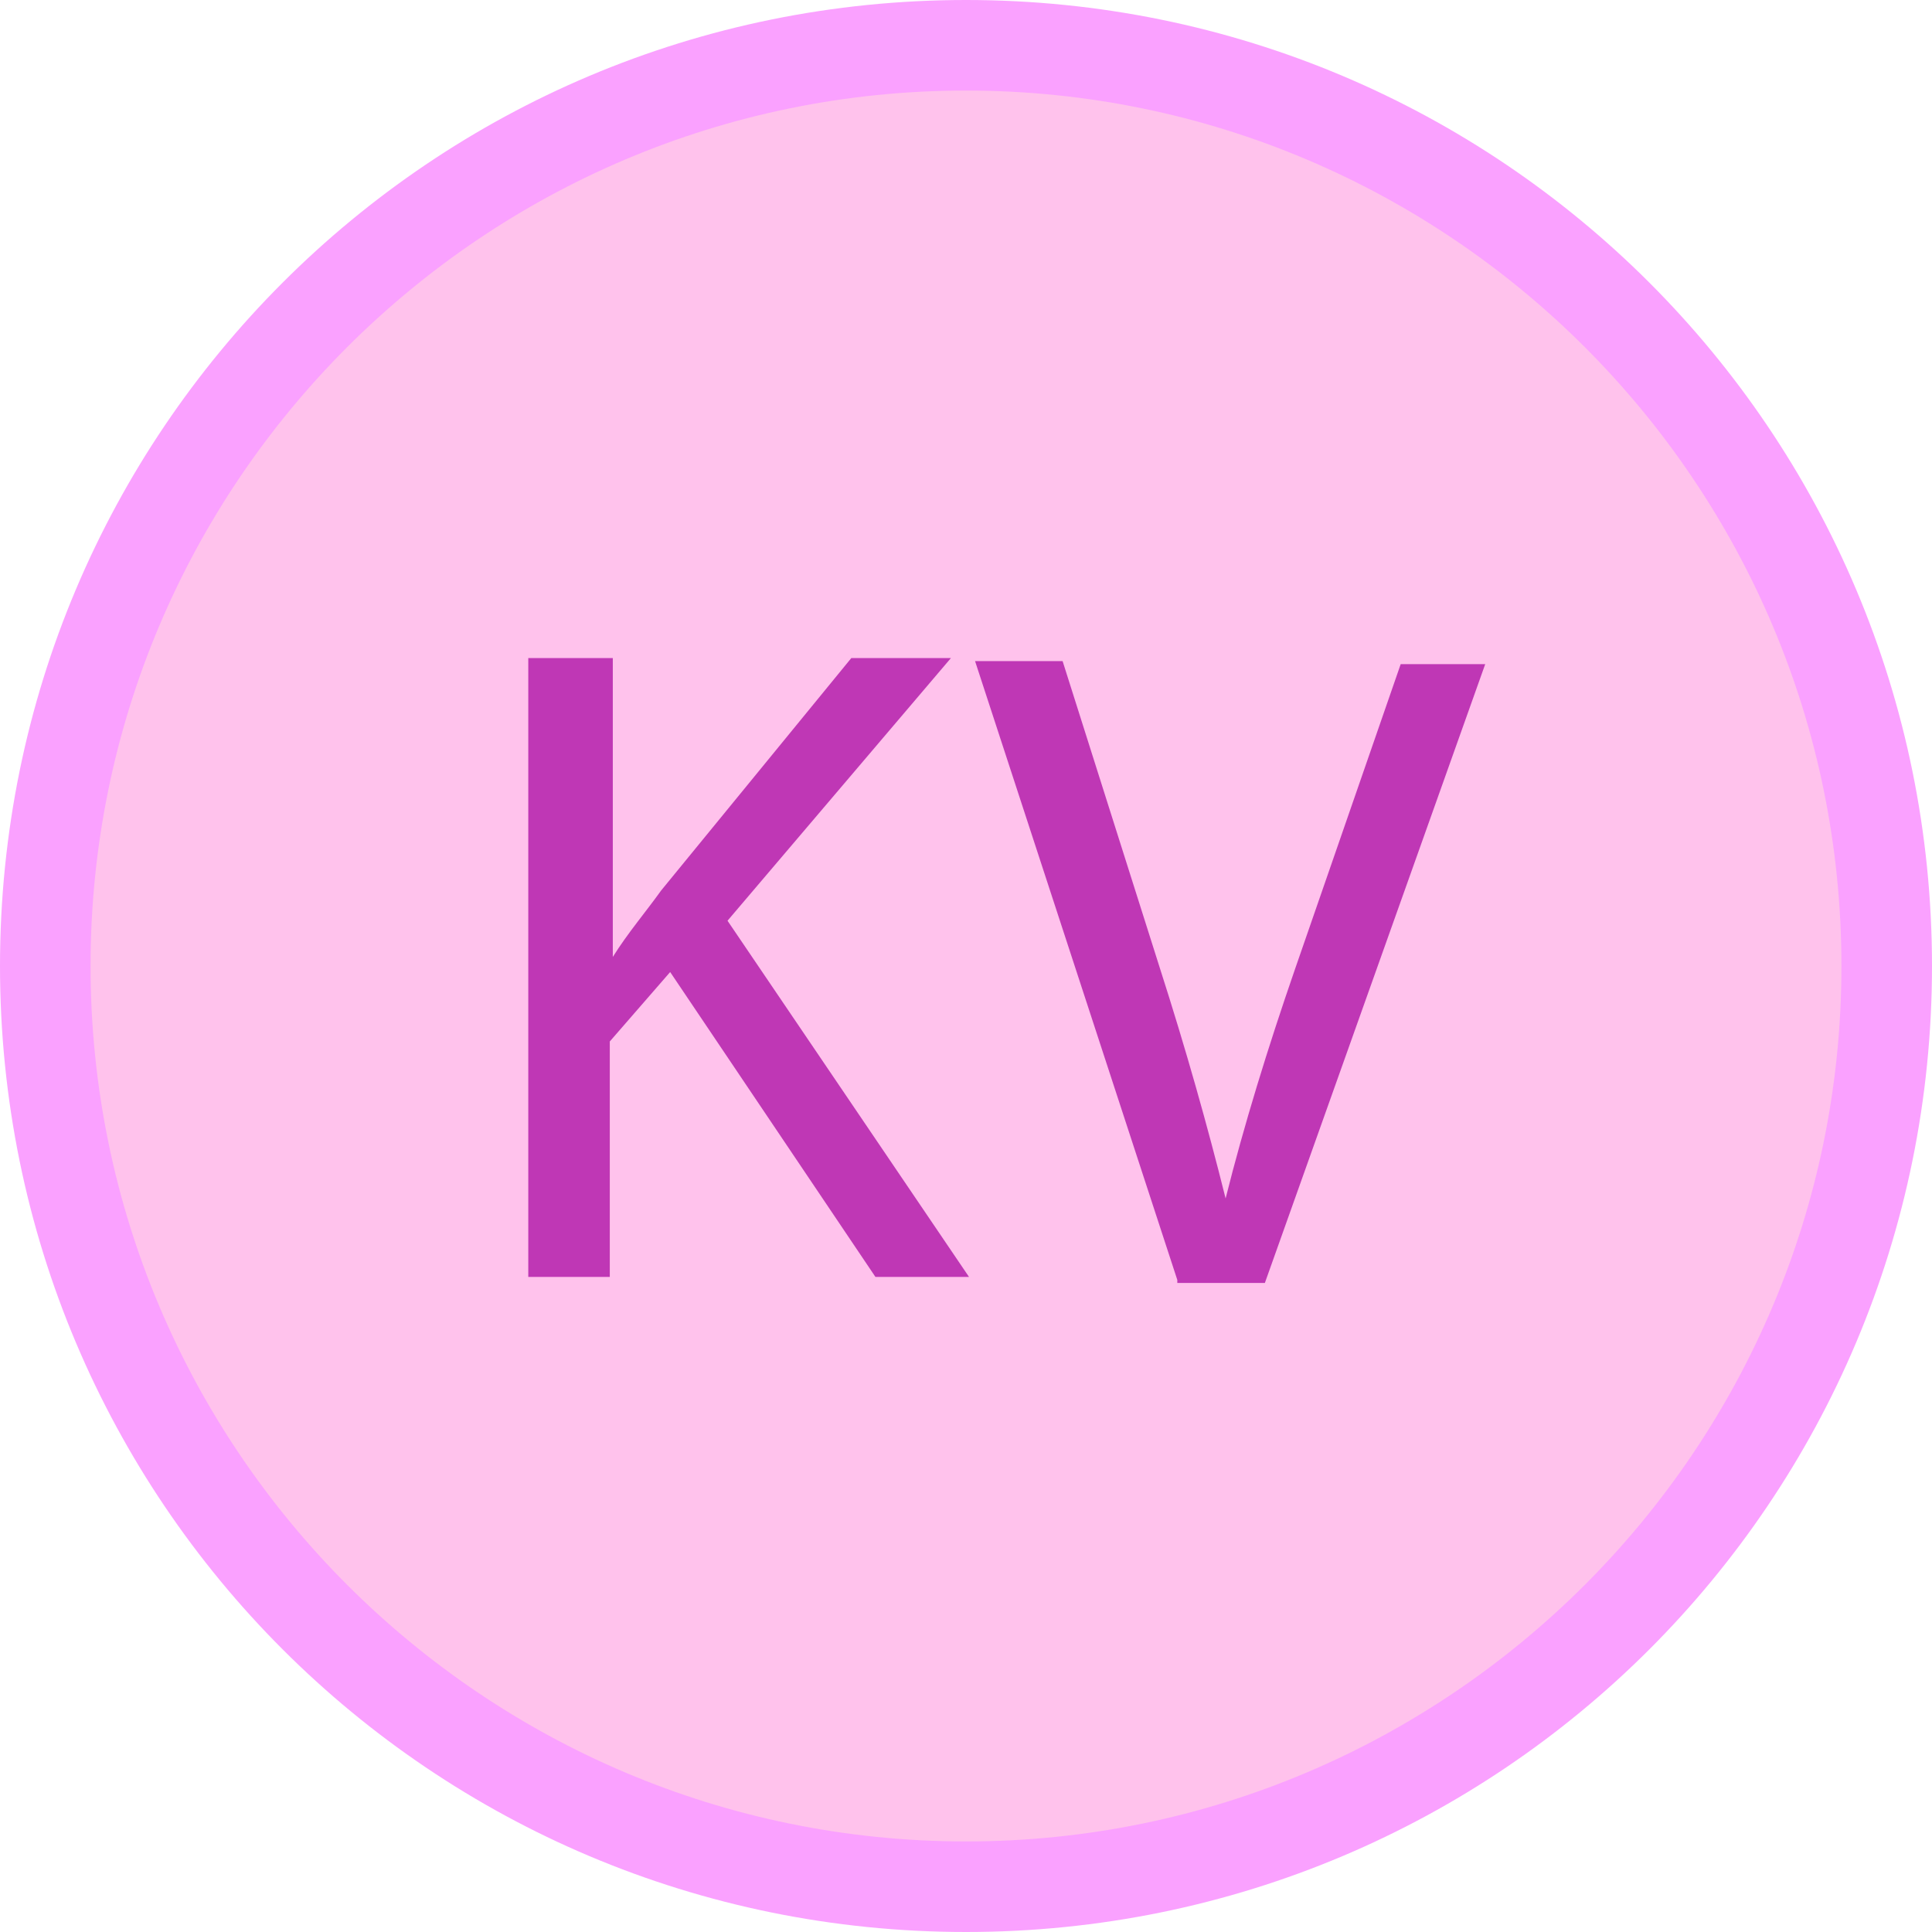 <?xml version="1.0" encoding="UTF-8"?><svg id="uuid-7a5714c6-be69-4eac-b5e7-e69459c72e8f" xmlns="http://www.w3.org/2000/svg" viewBox="0 0 64 64"><defs><style>.uuid-621acaaf-f68e-47dd-825b-69d6d6024b59{fill:#faa1ff;}.uuid-f9d4cb89-7996-417a-869d-fa9ffad2e3a4{fill:#bf37b5;}.uuid-72e151f8-7fbd-4494-a828-b700669584a8{fill:#ffc2ec;}</style></defs><g id="uuid-d5c3e8f2-2e45-460b-9b62-7751401ca65f"><path class="uuid-72e151f8-7fbd-4494-a828-b700669584a8" d="M32,62.5c-16.8,0-30.5-13.7-30.5-30.5S15.2,1.5,32,1.5s30.5,13.7,30.5,30.5-13.7,30.5-30.5,30.5Z"/><path class="uuid-621acaaf-f68e-47dd-825b-69d6d6024b59" d="M32,3c16,0,29,13,29,29s-13,29-29,29S3,48,3,32,16,3,32,3M32,0C14.3,0,0,14.3,0,32s14.3,32,32,32,32-14.3,32-32S49.7,0,32,0h0Z"/><path class="uuid-f9d4cb89-7996-417a-869d-fa9ffad2e3a4" d="M17.6,21.8h2.7v9.9h0c.5-.8,1.1-1.5,1.6-2.2l6.3-7.7h3.3l-7.4,8.7,8,11.8h-3.1l-6.8-10.1-2,2.3v7.8h-2.7v-20.5Z"/><path class="uuid-f9d4cb89-7996-417a-869d-fa9ffad2e3a4" d="M39,42.4l-6.7-20.5h2.9l3.2,10.1c.9,2.8,1.6,5.3,2.2,7.7h0c.6-2.4,1.4-5,2.3-7.6l3.5-10.1h2.8l-7.3,20.5h-2.9Z"/></g></svg>